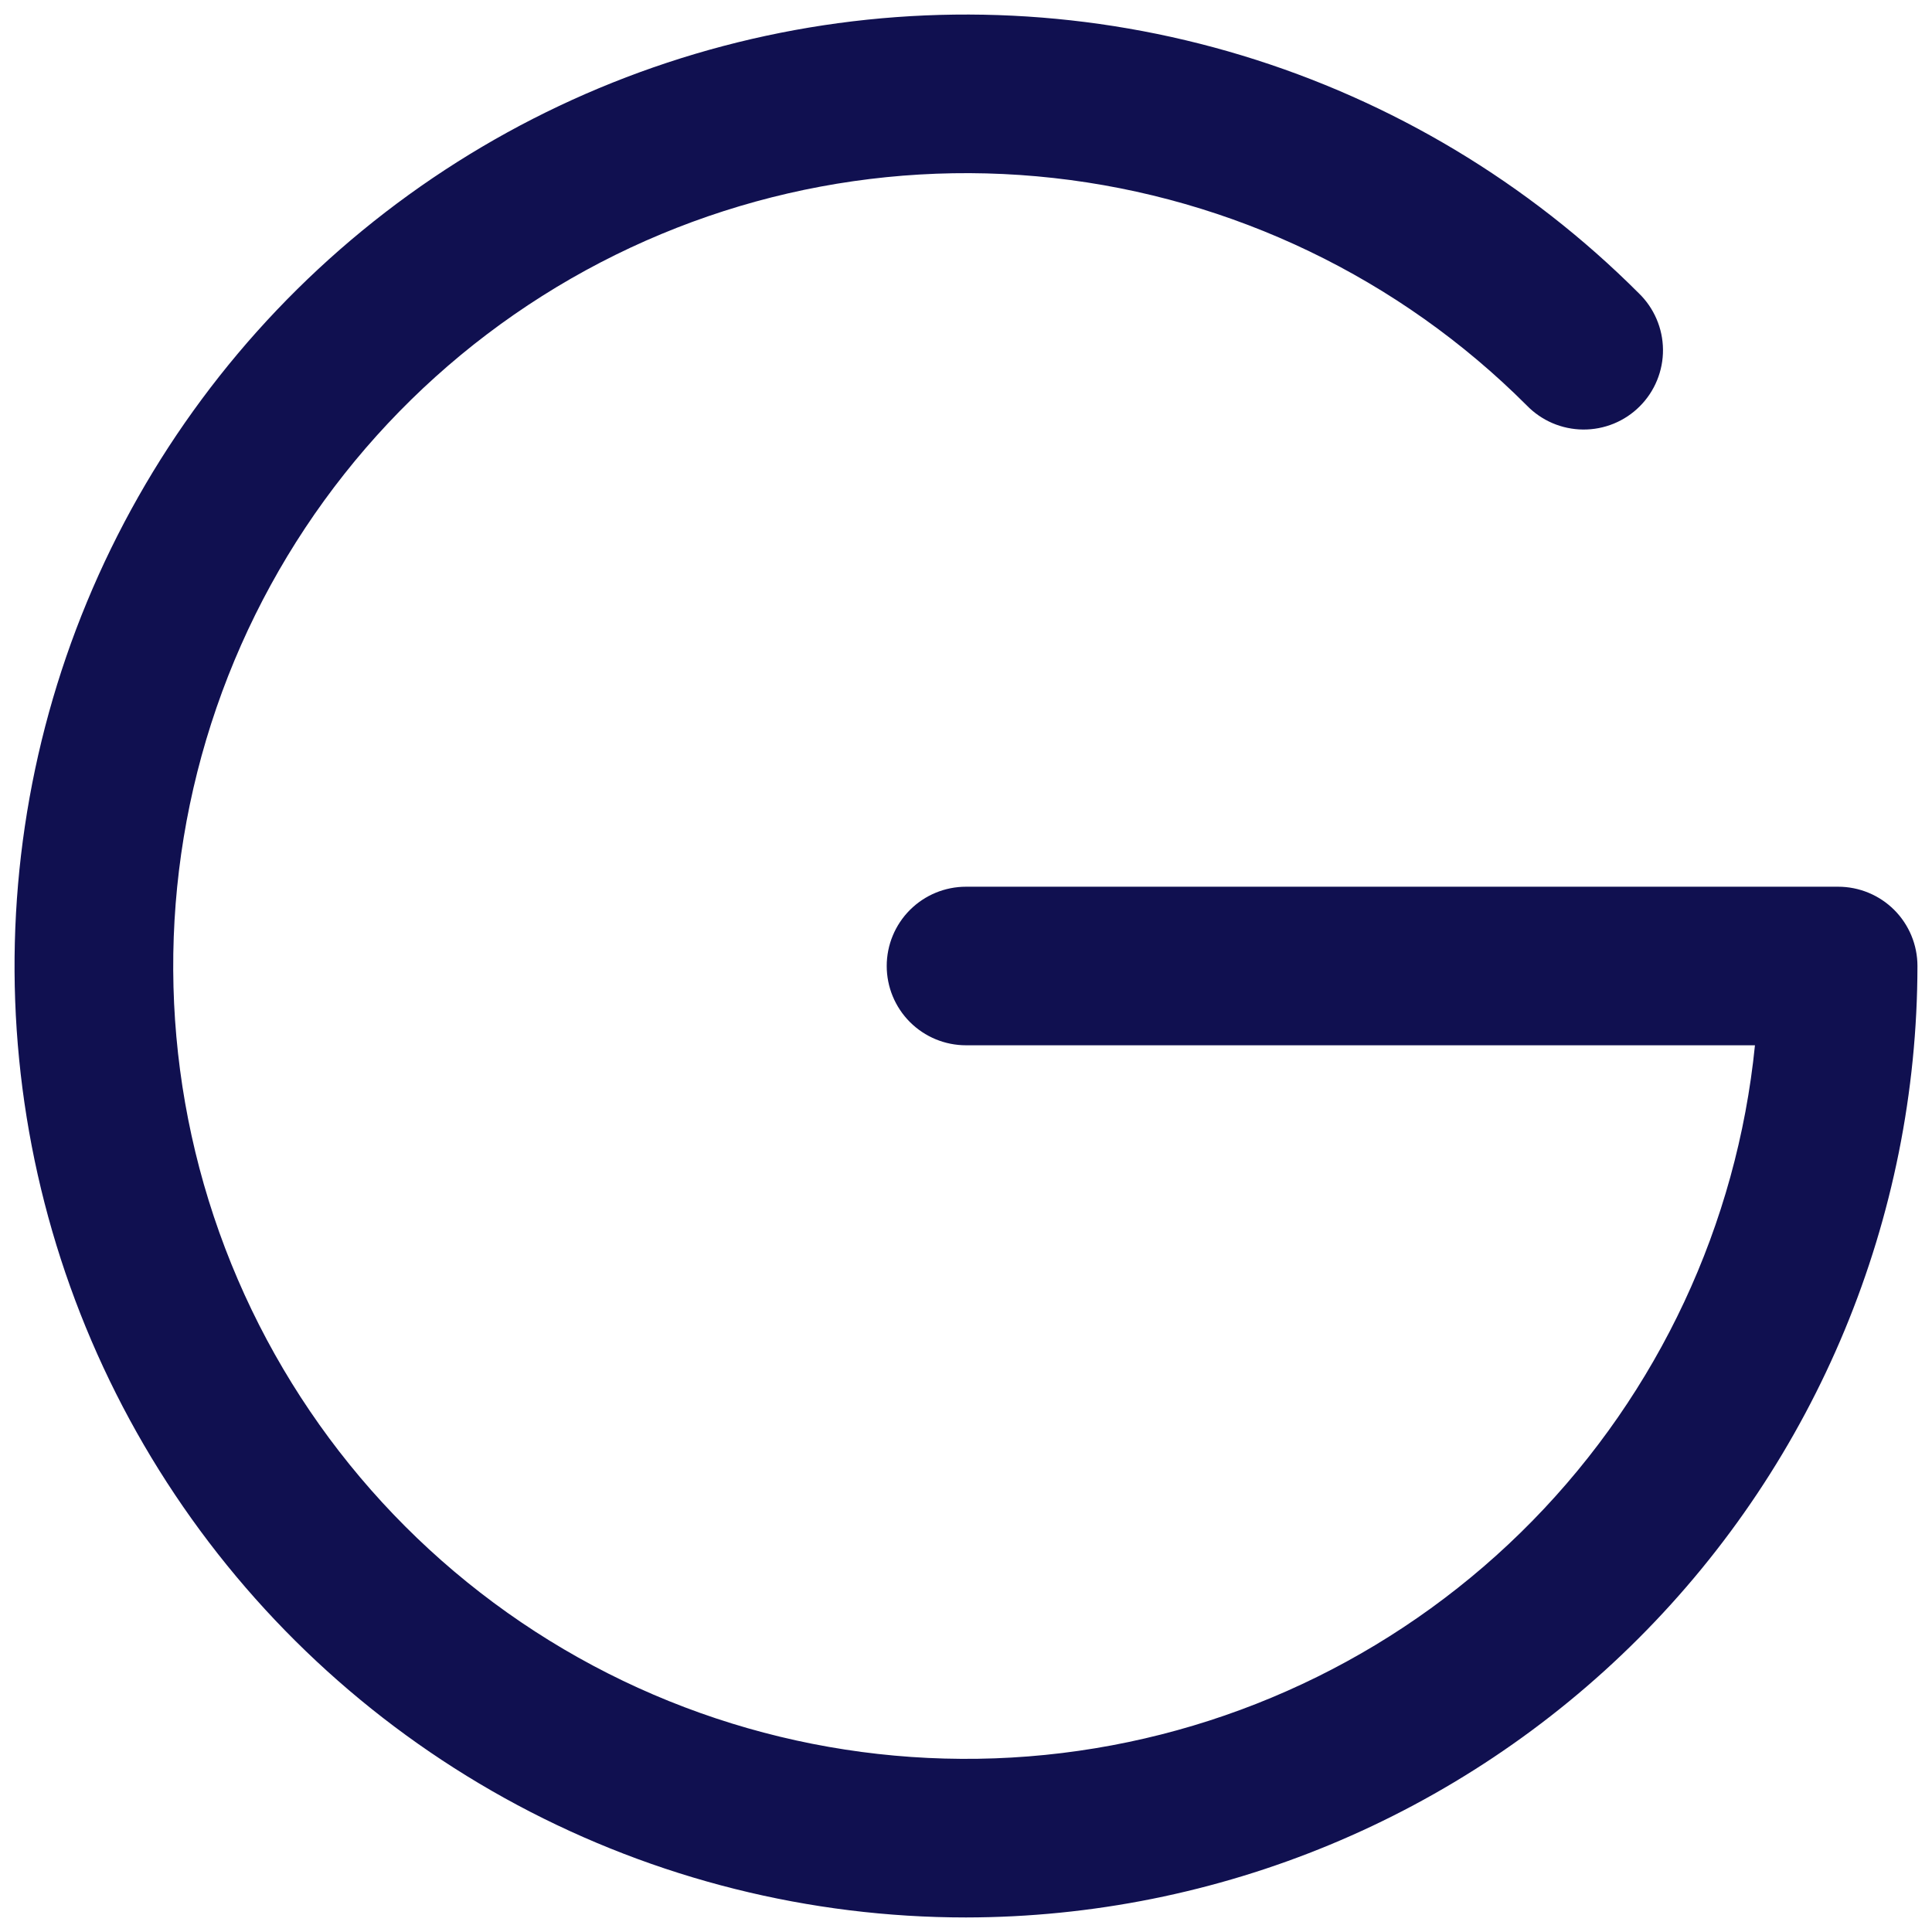 <svg xmlns="http://www.w3.org/2000/svg" width="83" height="83" viewBox="0 0 83 83" fill="none"><path d="M41.5 82.375C34.778 82.375 28.16 80.717 22.232 77.549C16.304 74.38 11.248 69.798 7.514 64.209C3.779 58.62 1.481 52.196 0.822 45.507C0.163 38.817 1.164 32.068 3.736 25.858C6.309 19.648 10.373 14.168 15.569 9.903C20.765 5.639 26.933 2.722 33.526 1.41C40.118 0.099 46.933 0.434 53.365 2.385C59.798 4.336 65.65 7.844 70.403 12.597C70.728 12.911 70.988 13.287 71.166 13.703C71.345 14.118 71.439 14.565 71.443 15.018C71.447 15.47 71.361 15.918 71.189 16.337C71.018 16.756 70.765 17.136 70.445 17.456C70.126 17.776 69.745 18.029 69.327 18.2C68.908 18.371 68.459 18.457 68.007 18.453C67.555 18.449 67.108 18.355 66.692 18.177C66.277 17.998 65.901 17.739 65.587 17.414C60.118 11.945 52.95 8.501 45.264 7.647C37.577 6.793 29.829 8.58 23.293 12.715C16.757 16.849 11.823 23.085 9.302 30.397C6.781 37.708 6.823 45.66 9.421 52.944C12.02 60.228 17.02 66.412 23.599 70.477C30.178 74.542 37.945 76.247 45.622 75.312C53.299 74.376 60.43 70.856 65.84 65.33C71.251 59.804 74.62 52.601 75.394 44.906H41.5C40.597 44.906 39.73 44.547 39.092 43.909C38.453 43.27 38.094 42.403 38.094 41.5C38.094 40.597 38.453 39.73 39.092 39.091C39.73 38.453 40.597 38.094 41.5 38.094H78.969C79.872 38.094 80.739 38.453 81.378 39.091C82.016 39.73 82.375 40.597 82.375 41.5C82.363 52.337 78.052 62.727 70.39 70.389C62.727 78.052 52.337 82.363 41.5 82.375Z" fill="#101050"></path></svg>